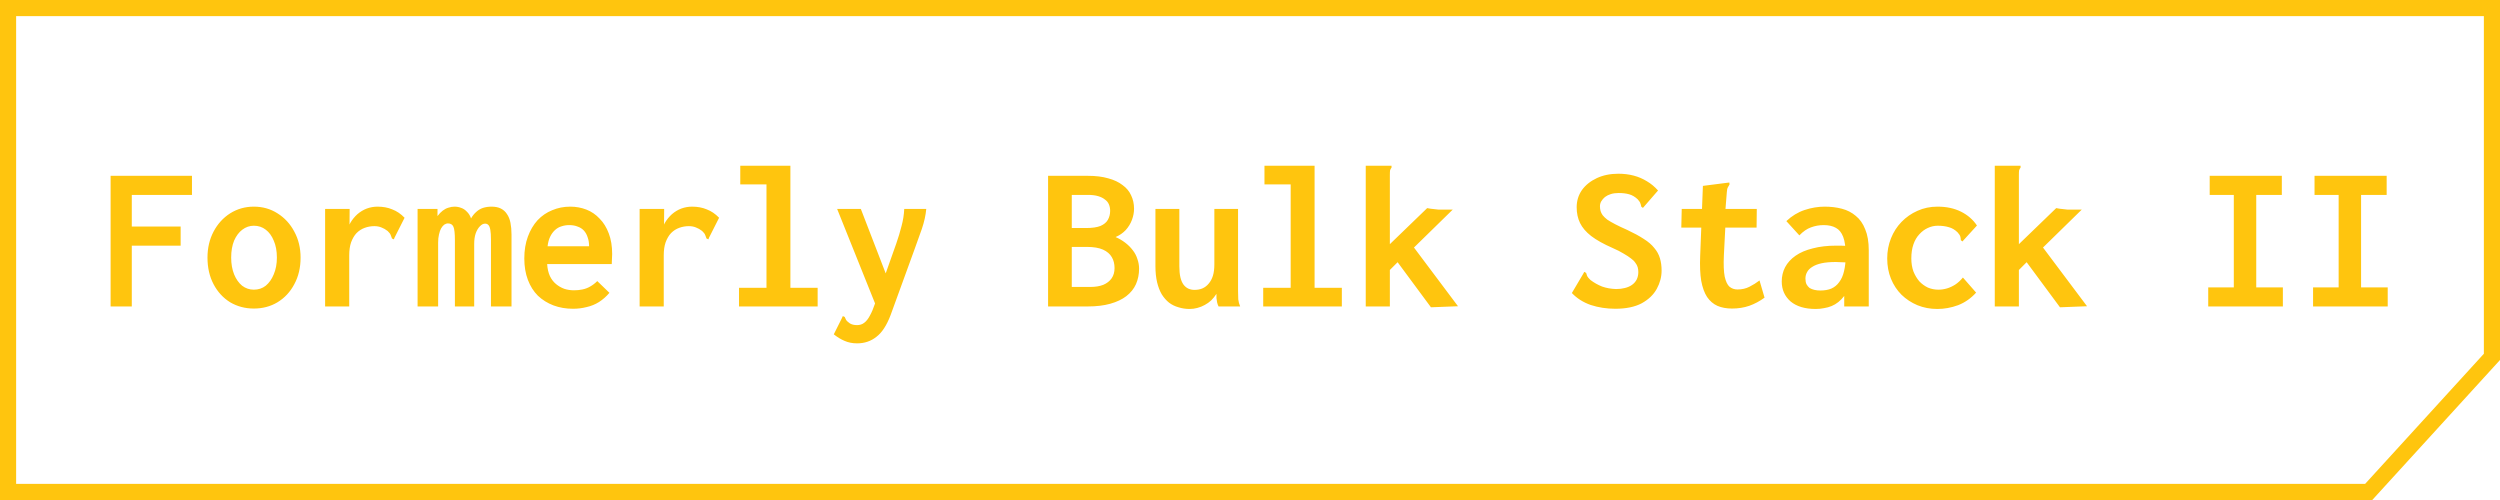 <svg width="155" height="31" viewBox="0 0 155 31" fill="none" xmlns="http://www.w3.org/2000/svg">
<path d="M154.5 0.5V22.126L150.671 26.323L146.859 30.5H0.5V0.5H154.5Z" stroke="#FFC50E"/>
<path d="M6.858 19V10.901H11.902V12.084H8.171V14.047H11.2V15.23H8.171V19H6.858ZM15.737 19.13C15.2 19.13 14.71 19 14.268 18.74C13.835 18.471 13.492 18.099 13.241 17.622C12.99 17.145 12.864 16.595 12.864 15.971C12.864 15.373 12.99 14.836 13.241 14.359C13.492 13.882 13.835 13.505 14.268 13.228C14.71 12.951 15.2 12.812 15.737 12.812C16.283 12.812 16.773 12.951 17.206 13.228C17.648 13.505 17.995 13.882 18.246 14.359C18.506 14.836 18.636 15.373 18.636 15.971C18.636 16.595 18.506 17.145 18.246 17.622C17.995 18.099 17.648 18.471 17.206 18.74C16.773 19 16.283 19.13 15.737 19.13ZM15.737 17.96C16.023 17.96 16.27 17.878 16.478 17.713C16.686 17.54 16.851 17.306 16.972 17.011C17.102 16.708 17.167 16.361 17.167 15.971C17.167 15.564 17.102 15.213 16.972 14.918C16.851 14.623 16.686 14.398 16.478 14.242C16.27 14.077 16.023 13.995 15.737 13.995C15.477 13.995 15.239 14.077 15.022 14.242C14.814 14.398 14.645 14.623 14.515 14.918C14.394 15.213 14.333 15.564 14.333 15.971C14.333 16.361 14.394 16.708 14.515 17.011C14.636 17.306 14.801 17.54 15.009 17.713C15.226 17.878 15.468 17.96 15.737 17.96ZM20.157 12.955H21.678L21.665 14.645L21.496 14.541C21.531 14.272 21.604 14.034 21.717 13.826C21.838 13.618 21.986 13.436 22.159 13.28C22.341 13.124 22.536 13.007 22.744 12.929C22.961 12.851 23.182 12.812 23.407 12.812C23.745 12.812 24.048 12.868 24.317 12.981C24.594 13.085 24.85 13.258 25.084 13.501L24.46 14.736L24.421 14.84L24.304 14.788C24.278 14.719 24.252 14.649 24.226 14.58C24.2 14.502 24.135 14.415 24.031 14.32C23.91 14.225 23.78 14.151 23.641 14.099C23.511 14.047 23.368 14.021 23.212 14.021C23.004 14.021 22.805 14.056 22.614 14.125C22.423 14.194 22.254 14.303 22.107 14.45C21.968 14.597 21.856 14.788 21.769 15.022C21.691 15.247 21.652 15.516 21.652 15.828V19H20.157V12.955ZM25.89 19V12.955H27.125V13.397C27.229 13.258 27.337 13.146 27.45 13.059C27.563 12.972 27.68 12.912 27.801 12.877C27.931 12.834 28.057 12.812 28.178 12.812C28.325 12.812 28.464 12.838 28.594 12.89C28.724 12.933 28.841 13.011 28.945 13.124C29.058 13.228 29.144 13.367 29.205 13.54C29.3 13.375 29.409 13.241 29.53 13.137C29.651 13.024 29.79 12.942 29.946 12.89C30.111 12.838 30.288 12.812 30.479 12.812C30.704 12.812 30.895 12.851 31.051 12.929C31.207 13.007 31.333 13.12 31.428 13.267C31.532 13.414 31.606 13.596 31.649 13.813C31.692 14.03 31.714 14.272 31.714 14.541V19H30.44V14.853C30.44 14.593 30.427 14.394 30.401 14.255C30.375 14.108 30.336 14.008 30.284 13.956C30.232 13.895 30.163 13.865 30.076 13.865C29.963 13.865 29.855 13.921 29.751 14.034C29.647 14.138 29.56 14.285 29.491 14.476C29.43 14.658 29.4 14.875 29.4 15.126V19H28.204V14.892C28.204 14.476 28.174 14.199 28.113 14.06C28.052 13.921 27.94 13.852 27.775 13.852C27.697 13.852 27.619 13.878 27.541 13.93C27.472 13.982 27.407 14.06 27.346 14.164C27.294 14.259 27.251 14.385 27.216 14.541C27.181 14.688 27.164 14.857 27.164 15.048V19H25.89ZM35.523 19.143C35.09 19.143 34.687 19.074 34.314 18.935C33.95 18.796 33.629 18.597 33.352 18.337C33.083 18.068 32.875 17.739 32.728 17.349C32.581 16.959 32.507 16.517 32.507 16.023C32.507 15.52 32.581 15.07 32.728 14.671C32.875 14.272 33.075 13.934 33.326 13.657C33.586 13.38 33.889 13.172 34.236 13.033C34.583 12.886 34.955 12.812 35.354 12.812C35.709 12.812 36.043 12.873 36.355 12.994C36.667 13.115 36.94 13.302 37.174 13.553C37.417 13.796 37.607 14.103 37.746 14.476C37.885 14.84 37.954 15.265 37.954 15.75C37.954 15.837 37.95 15.941 37.941 16.062C37.941 16.183 37.937 16.287 37.928 16.374H33.924C33.941 16.66 33.998 16.907 34.093 17.115C34.188 17.314 34.314 17.479 34.47 17.609C34.626 17.739 34.799 17.839 34.99 17.908C35.181 17.969 35.38 17.999 35.588 17.999C35.77 17.999 35.943 17.982 36.108 17.947C36.281 17.912 36.442 17.852 36.589 17.765C36.745 17.678 36.892 17.566 37.031 17.427L37.785 18.155C37.594 18.38 37.378 18.571 37.135 18.727C36.901 18.874 36.645 18.978 36.368 19.039C36.099 19.108 35.818 19.143 35.523 19.143ZM33.95 15.269H36.524C36.524 15.061 36.494 14.875 36.433 14.71C36.381 14.545 36.303 14.407 36.199 14.294C36.095 14.181 35.965 14.099 35.809 14.047C35.662 13.986 35.488 13.956 35.289 13.956C35.124 13.956 34.964 13.982 34.808 14.034C34.661 14.077 34.526 14.155 34.405 14.268C34.284 14.381 34.184 14.519 34.106 14.684C34.028 14.849 33.976 15.044 33.95 15.269ZM39.657 12.955H41.178L41.165 14.645L40.996 14.541C41.031 14.272 41.104 14.034 41.217 13.826C41.338 13.618 41.486 13.436 41.659 13.28C41.841 13.124 42.036 13.007 42.244 12.929C42.461 12.851 42.682 12.812 42.907 12.812C43.245 12.812 43.548 12.868 43.817 12.981C44.094 13.085 44.35 13.258 44.584 13.501L43.96 14.736L43.921 14.84L43.804 14.788C43.778 14.719 43.752 14.649 43.726 14.58C43.7 14.502 43.635 14.415 43.531 14.32C43.41 14.225 43.28 14.151 43.141 14.099C43.011 14.047 42.868 14.021 42.712 14.021C42.504 14.021 42.305 14.056 42.114 14.125C41.923 14.194 41.754 14.303 41.607 14.45C41.468 14.597 41.356 14.788 41.269 15.022C41.191 15.247 41.152 15.516 41.152 15.828V19H39.657V12.955ZM45.819 19V17.843H47.522V11.434H45.897V10.277H49.004V17.843H50.694V19H45.819ZM53.138 21.288C52.852 21.288 52.592 21.236 52.358 21.132C52.133 21.037 51.912 20.902 51.695 20.729L52.202 19.715L52.254 19.598L52.371 19.65C52.397 19.719 52.427 19.784 52.462 19.845C52.505 19.906 52.583 19.975 52.696 20.053C52.757 20.088 52.822 20.114 52.891 20.131C52.969 20.148 53.051 20.157 53.138 20.157C53.311 20.157 53.459 20.109 53.58 20.014C53.71 19.919 53.827 19.771 53.931 19.572C54.044 19.373 54.152 19.117 54.256 18.805L55.569 15.1C55.699 14.727 55.807 14.368 55.894 14.021C55.989 13.674 56.046 13.319 56.063 12.955H57.428C57.393 13.345 57.302 13.757 57.155 14.19C57.008 14.615 56.86 15.026 56.713 15.425L55.218 19.533C54.975 20.174 54.681 20.625 54.334 20.885C53.996 21.154 53.597 21.288 53.138 21.288ZM51.903 12.955H53.372L55.153 17.57L54.386 19.143L51.903 12.955ZM64.981 19V10.901H67.451C67.936 10.901 68.357 10.953 68.712 11.057C69.067 11.152 69.362 11.291 69.596 11.473C69.839 11.646 70.016 11.859 70.129 12.11C70.25 12.361 70.311 12.639 70.311 12.942C70.311 13.167 70.268 13.397 70.181 13.631C70.094 13.865 69.964 14.077 69.791 14.268C69.618 14.45 69.41 14.593 69.167 14.697C69.384 14.792 69.583 14.909 69.765 15.048C69.947 15.187 70.103 15.343 70.233 15.516C70.363 15.681 70.458 15.863 70.519 16.062C70.588 16.253 70.623 16.452 70.623 16.66C70.623 17.007 70.558 17.327 70.428 17.622C70.298 17.908 70.099 18.155 69.83 18.363C69.57 18.562 69.241 18.718 68.842 18.831C68.443 18.944 67.975 19 67.438 19H64.981ZM66.45 17.791H67.594C67.906 17.791 68.175 17.748 68.4 17.661C68.625 17.566 68.799 17.431 68.92 17.258C69.041 17.085 69.102 16.872 69.102 16.621C69.102 16.361 69.046 16.136 68.933 15.945C68.82 15.746 68.638 15.59 68.387 15.477C68.136 15.364 67.798 15.308 67.373 15.308H66.45V17.791ZM66.45 14.138H67.334C67.715 14.138 68.014 14.095 68.231 14.008C68.448 13.913 68.599 13.787 68.686 13.631C68.781 13.466 68.829 13.28 68.829 13.072C68.829 12.925 68.803 12.79 68.751 12.669C68.699 12.548 68.617 12.448 68.504 12.37C68.4 12.283 68.261 12.214 68.088 12.162C67.915 12.11 67.707 12.084 67.464 12.084H66.45V14.138ZM73.756 19.156C73.513 19.156 73.284 19.121 73.067 19.052C72.85 18.991 72.655 18.896 72.482 18.766C72.309 18.627 72.157 18.454 72.027 18.246C71.906 18.038 71.81 17.791 71.741 17.505C71.672 17.21 71.637 16.877 71.637 16.504V12.955H73.119V16.504C73.119 16.773 73.141 17.002 73.184 17.193C73.227 17.375 73.292 17.527 73.379 17.648C73.466 17.761 73.565 17.843 73.678 17.895C73.799 17.947 73.925 17.973 74.055 17.973C74.237 17.973 74.402 17.943 74.549 17.882C74.705 17.813 74.835 17.713 74.939 17.583C75.052 17.453 75.138 17.293 75.199 17.102C75.26 16.903 75.29 16.669 75.29 16.4V12.955H76.759V18.038C76.759 18.229 76.763 18.402 76.772 18.558C76.789 18.705 76.828 18.853 76.889 19H75.55C75.507 18.913 75.476 18.827 75.459 18.74C75.442 18.653 75.429 18.567 75.42 18.48C75.42 18.385 75.42 18.298 75.42 18.22C75.325 18.367 75.216 18.502 75.095 18.623C74.974 18.736 74.839 18.831 74.692 18.909C74.553 18.987 74.402 19.048 74.237 19.091C74.081 19.134 73.921 19.156 73.756 19.156ZM78.319 19V17.843H80.022V11.434H78.397V10.277H81.504V17.843H83.194V19H78.319ZM86.652 16.257L86.171 16.738V19H84.676V10.277H86.158H86.275V10.394C86.232 10.446 86.201 10.502 86.184 10.563C86.175 10.624 86.171 10.728 86.171 10.875V15.139L88.485 12.903C88.554 12.912 88.628 12.925 88.706 12.942C88.784 12.951 88.862 12.959 88.94 12.968C89.018 12.977 89.096 12.985 89.174 12.994C89.252 12.994 89.317 12.994 89.369 12.994H90.071L87.666 15.347L90.396 18.987L88.719 19.052L86.652 16.257ZM100.146 19.143C99.609 19.143 99.102 19.065 98.625 18.909C98.157 18.744 97.767 18.497 97.455 18.168L98.17 16.959L98.222 16.855L98.339 16.92C98.356 16.981 98.378 17.046 98.404 17.115C98.439 17.184 98.508 17.267 98.612 17.362C98.829 17.527 99.067 17.661 99.327 17.765C99.596 17.86 99.886 17.912 100.198 17.921C100.397 17.921 100.579 17.899 100.744 17.856C100.917 17.813 101.065 17.748 101.186 17.661C101.307 17.574 101.403 17.466 101.472 17.336C101.541 17.197 101.576 17.041 101.576 16.868C101.576 16.764 101.563 16.664 101.537 16.569C101.511 16.474 101.463 16.383 101.394 16.296C101.333 16.201 101.242 16.11 101.121 16.023C101 15.928 100.848 15.828 100.666 15.724C100.484 15.611 100.254 15.494 99.977 15.373C99.422 15.13 98.98 14.883 98.651 14.632C98.33 14.381 98.101 14.112 97.962 13.826C97.823 13.54 97.754 13.215 97.754 12.851C97.754 12.452 97.862 12.097 98.079 11.785C98.304 11.473 98.612 11.226 99.002 11.044C99.392 10.862 99.838 10.771 100.341 10.771C100.679 10.771 100.995 10.81 101.29 10.888C101.585 10.966 101.858 11.083 102.109 11.239C102.36 11.386 102.59 11.577 102.798 11.811L101.94 12.799L101.862 12.89L101.758 12.812C101.749 12.743 101.732 12.678 101.706 12.617C101.689 12.548 101.632 12.461 101.537 12.357C101.372 12.201 101.195 12.097 101.004 12.045C100.822 11.993 100.605 11.967 100.354 11.967C100.172 11.967 100.012 11.989 99.873 12.032C99.734 12.075 99.613 12.136 99.509 12.214C99.414 12.292 99.336 12.383 99.275 12.487C99.223 12.582 99.197 12.682 99.197 12.786C99.197 12.89 99.21 12.99 99.236 13.085C99.262 13.172 99.305 13.258 99.366 13.345C99.435 13.432 99.531 13.523 99.652 13.618C99.782 13.705 99.947 13.8 100.146 13.904C100.345 14.008 100.592 14.125 100.887 14.255C101.294 14.446 101.637 14.632 101.914 14.814C102.191 14.987 102.408 15.174 102.564 15.373C102.729 15.564 102.846 15.776 102.915 16.01C102.984 16.235 103.019 16.491 103.019 16.777C103.019 17.167 102.919 17.544 102.72 17.908C102.521 18.272 102.209 18.571 101.784 18.805C101.359 19.03 100.813 19.143 100.146 19.143ZM107.387 19.13C107.04 19.13 106.737 19.074 106.477 18.961C106.226 18.848 106.013 18.666 105.84 18.415C105.675 18.164 105.554 17.83 105.476 17.414C105.407 16.998 105.385 16.482 105.411 15.867L105.58 11.525L107.101 11.33L107.218 11.317L107.231 11.434C107.196 11.495 107.162 11.555 107.127 11.616C107.092 11.677 107.071 11.781 107.062 11.928L106.919 13.722L106.984 13.813L106.88 15.841C106.854 16.404 106.871 16.842 106.932 17.154C107.001 17.457 107.101 17.665 107.231 17.778C107.37 17.891 107.534 17.947 107.725 17.947C108.002 17.947 108.249 17.891 108.466 17.778C108.691 17.665 108.899 17.535 109.09 17.388L109.402 18.454C109.107 18.671 108.791 18.84 108.453 18.961C108.124 19.074 107.768 19.13 107.387 19.13ZM104.267 12.955H108.921L108.908 14.112H104.241L104.267 12.955ZM112.574 19.156C111.907 19.156 111.387 19 111.014 18.688C110.65 18.367 110.468 17.956 110.468 17.453C110.468 17.132 110.537 16.838 110.676 16.569C110.823 16.292 111.04 16.053 111.326 15.854C111.612 15.655 111.967 15.503 112.392 15.399C112.817 15.286 113.302 15.23 113.848 15.23C113.917 15.23 114.004 15.23 114.108 15.23C114.212 15.23 114.325 15.234 114.446 15.243C114.567 15.243 114.68 15.252 114.784 15.269L114.823 16.283C114.736 16.274 114.632 16.27 114.511 16.27C114.39 16.261 114.264 16.257 114.134 16.257C114.013 16.248 113.909 16.244 113.822 16.244C113.475 16.244 113.181 16.27 112.938 16.322C112.704 16.374 112.513 16.448 112.366 16.543C112.219 16.63 112.11 16.738 112.041 16.868C111.972 16.989 111.937 17.124 111.937 17.271C111.937 17.41 111.959 17.527 112.002 17.622C112.054 17.717 112.119 17.795 112.197 17.856C112.284 17.908 112.383 17.947 112.496 17.973C112.609 17.999 112.73 18.012 112.86 18.012C113.12 18.012 113.345 17.973 113.536 17.895C113.735 17.808 113.9 17.674 114.03 17.492C114.169 17.31 114.268 17.085 114.329 16.816C114.398 16.539 114.433 16.214 114.433 15.841C114.433 15.338 114.381 14.953 114.277 14.684C114.173 14.415 114.021 14.229 113.822 14.125C113.623 14.012 113.371 13.956 113.068 13.956C112.791 13.956 112.526 14.004 112.275 14.099C112.032 14.186 111.794 14.35 111.56 14.593L110.754 13.709C111.092 13.388 111.469 13.159 111.885 13.02C112.301 12.881 112.717 12.812 113.133 12.812C113.514 12.812 113.87 12.855 114.199 12.942C114.528 13.029 114.814 13.176 115.057 13.384C115.308 13.583 115.503 13.861 115.642 14.216C115.789 14.563 115.863 14.996 115.863 15.516V19H114.342V18.35C114.229 18.497 114.108 18.623 113.978 18.727C113.848 18.831 113.709 18.913 113.562 18.974C113.415 19.035 113.259 19.078 113.094 19.104C112.929 19.139 112.756 19.156 112.574 19.156ZM120.114 19.156C119.672 19.156 119.26 19.078 118.879 18.922C118.506 18.766 118.177 18.549 117.891 18.272C117.614 17.995 117.397 17.665 117.241 17.284C117.085 16.903 117.007 16.482 117.007 16.023C117.007 15.581 117.085 15.165 117.241 14.775C117.397 14.385 117.614 14.047 117.891 13.761C118.177 13.466 118.506 13.237 118.879 13.072C119.26 12.899 119.676 12.812 120.127 12.812C120.682 12.812 121.167 12.916 121.583 13.124C121.999 13.332 122.328 13.618 122.571 13.982L121.752 14.879L121.674 14.97L121.57 14.892C121.57 14.823 121.561 14.753 121.544 14.684C121.527 14.606 121.47 14.515 121.375 14.411C121.21 14.246 121.028 14.138 120.829 14.086C120.63 14.025 120.4 13.995 120.14 13.995C119.923 13.995 119.715 14.043 119.516 14.138C119.325 14.225 119.152 14.355 118.996 14.528C118.84 14.693 118.719 14.901 118.632 15.152C118.545 15.403 118.502 15.694 118.502 16.023C118.502 16.318 118.545 16.586 118.632 16.829C118.727 17.063 118.849 17.267 118.996 17.44C119.152 17.605 119.33 17.735 119.529 17.83C119.737 17.917 119.954 17.96 120.179 17.96C120.361 17.96 120.539 17.934 120.712 17.882C120.885 17.83 121.054 17.752 121.219 17.648C121.392 17.535 121.553 17.388 121.7 17.206L122.519 18.142C122.198 18.497 121.826 18.757 121.401 18.922C120.976 19.078 120.547 19.156 120.114 19.156ZM125.652 16.257L125.171 16.738V19H123.676V10.277H125.158H125.275V10.394C125.232 10.446 125.201 10.502 125.184 10.563C125.175 10.624 125.171 10.728 125.171 10.875V15.139L127.485 12.903C127.554 12.912 127.628 12.925 127.706 12.942C127.784 12.951 127.862 12.959 127.94 12.968C128.018 12.977 128.096 12.985 128.174 12.994C128.252 12.994 128.317 12.994 128.369 12.994H129.071L126.666 15.347L129.396 18.987L127.719 19.052L125.652 16.257ZM136.91 19V17.817H138.496V12.084H137.001V10.901H141.473V12.084H139.887V17.817H141.538V19H136.91ZM143.41 19V17.817H144.996V12.084H143.501V10.901H147.973V12.084H146.387V17.817H148.038V19H143.41Z" fill="#FFC50E"/>
</svg>
